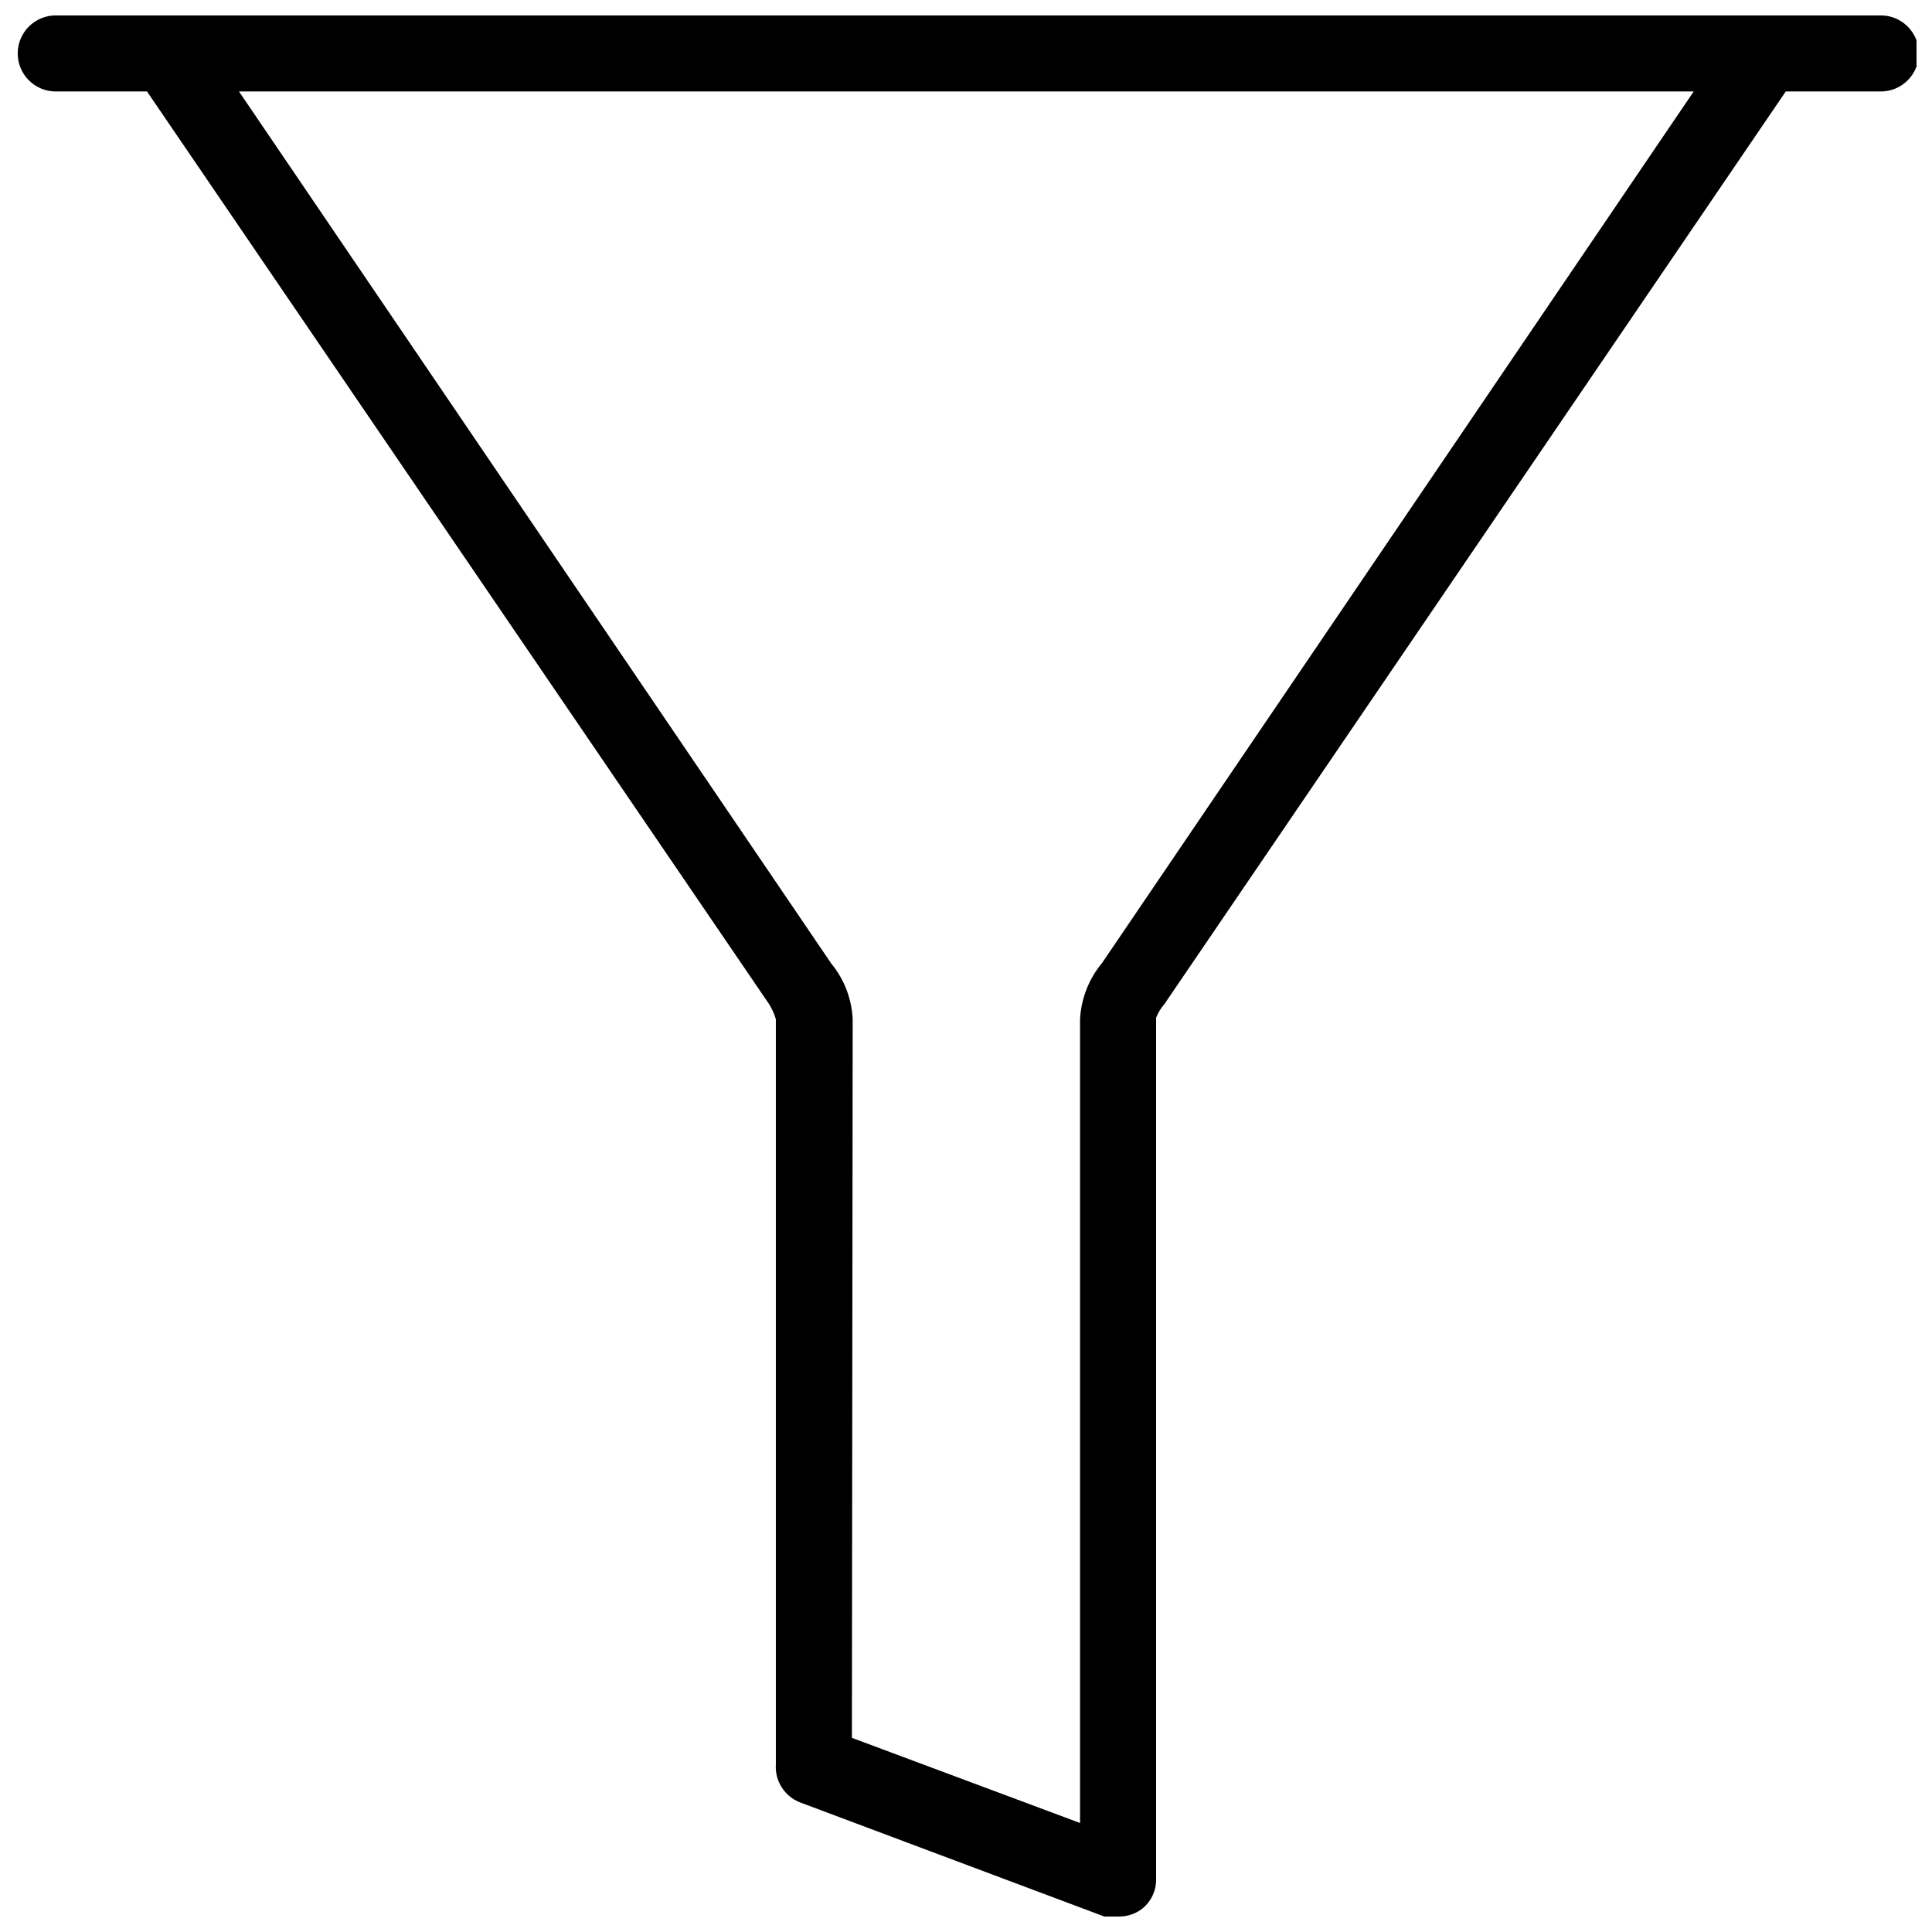 <?xml version="1.0" encoding="UTF-8"?>
<!-- Uploaded to: SVG Repo, www.svgrepo.com, Generator: SVG Repo Mixer Tools -->
<svg width="800px" height="800px" version="1.1" viewBox="144 144 512 512" xmlns="http://www.w3.org/2000/svg">
 <defs>
  <clipPath id="a">
   <path d="m148.09 148.09h503.81v503.81h-503.81z"/>
  </clipPath>
 </defs>
 <g clip-path="url(#a)">
  <path d="m440.3 651.9c-1.199 0.215-2.43 0.215-3.633 0l-80.609-30.23c-4.125-1.582-6.742-5.668-6.449-10.078v-197.49c-0.406-1.422-1.023-2.781-1.812-4.031l-164.84-241.83h-24.184c-5.562 0-10.078-4.516-10.078-10.078s4.516-10.078 10.078-10.078h483.66c5.562 0 10.078 4.516 10.078 10.078s-4.516 10.078-10.078 10.078h-25.191l-164.65 241.83c-0.938 1.078-1.684 2.301-2.211 3.633v228.12c0.102 3.25-1.406 6.34-4.031 8.266-1.766 1.23-3.887 1.871-6.043 1.809zm-70.535-47.355 60.457 22.57v-213.01c0.289-5.473 2.336-10.699 5.844-14.914l156.78-230.95h-385.51l156.99 231.15c3.422 4.168 5.394 9.332 5.644 14.711z"/>
 </g>
</svg>